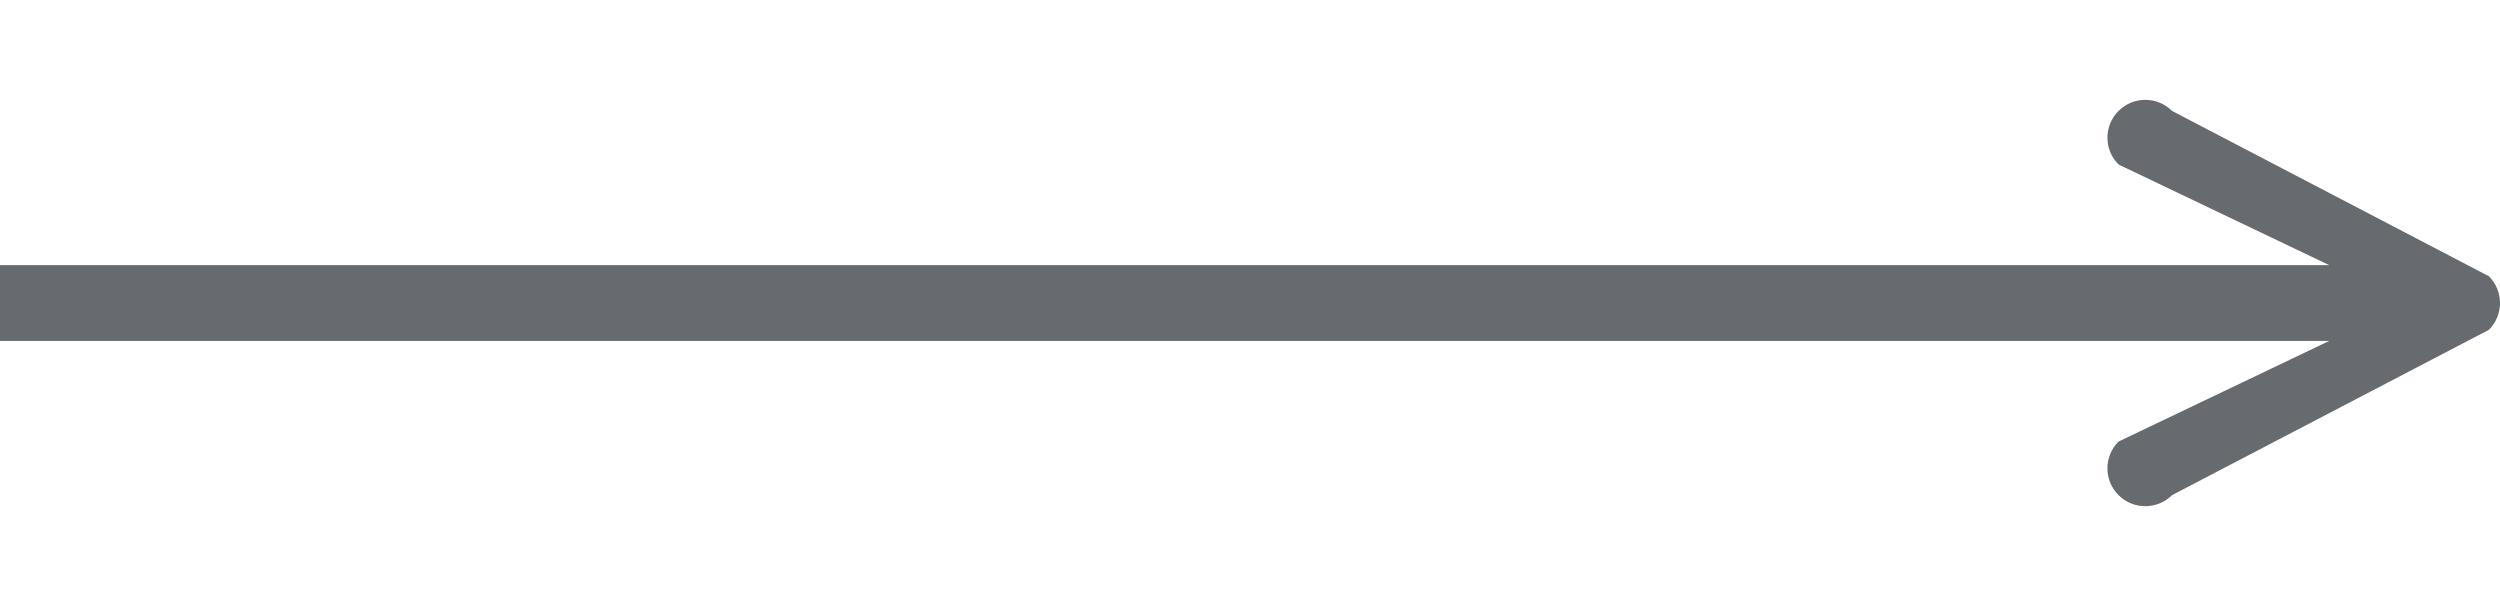 <svg width="66" height="16" viewBox="0 0 66 16" fill="none" xmlns="http://www.w3.org/2000/svg">
<g clip-path="url(#clip0_1_1197)">
<g clip-path="url(#clip1_1_1197)">
<g clip-path="url(#clip2_1_1197)">
<path d="M65.707 8.707C66.098 8.316 66.098 7.683 65.707 7.293L57.343 2.929C56.953 2.538 56.319 2.538 55.929 2.929C55.538 3.319 55.538 3.952 55.929 4.343L63.586 8L55.929 11.657C55.538 12.047 55.538 12.68 55.929 13.071C56.319 13.461 56.953 13.461 57.343 13.071L65.707 8.707ZM0 9H65V7H0V9Z" fill="#676A6E"/>
</g>
</g>
</g>
<defs>
<clipPath id="clip0_1_1197">
<rect width="66" height="16" fill="white"/>
</clipPath>
<clipPath id="clip1_1_1197">
<rect width="66" height="16" fill="white"/>
</clipPath>
<clipPath id="clip2_1_1197">
<rect width="66" height="16" fill="white"/>
</clipPath>
</defs>
</svg>
